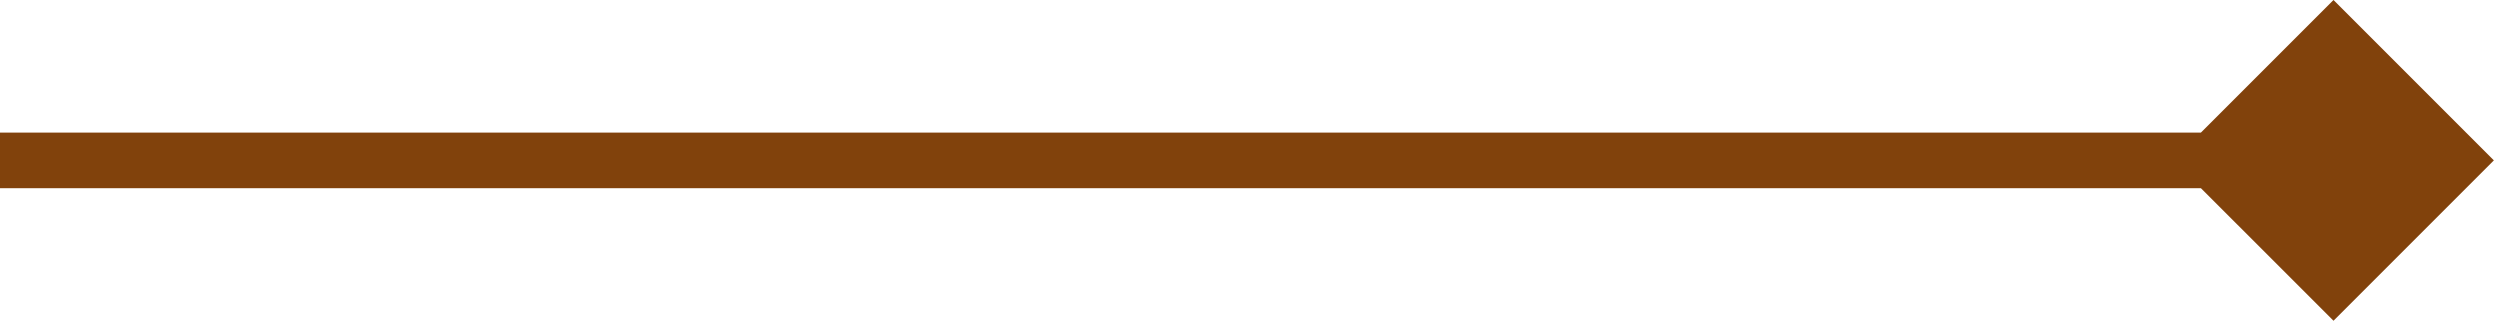 <?xml version="1.0" encoding="UTF-8"?> <svg xmlns="http://www.w3.org/2000/svg" width="90" height="12" viewBox="0 0 90 12" fill="none"><path d="M89.779 5.774L84.006 -4.15674e-06L78.232 5.774L84.006 11.547L89.779 5.774ZM0 5.774V6.774H84.006V5.774V4.774H0V5.774Z" fill="#81420C"></path></svg> 